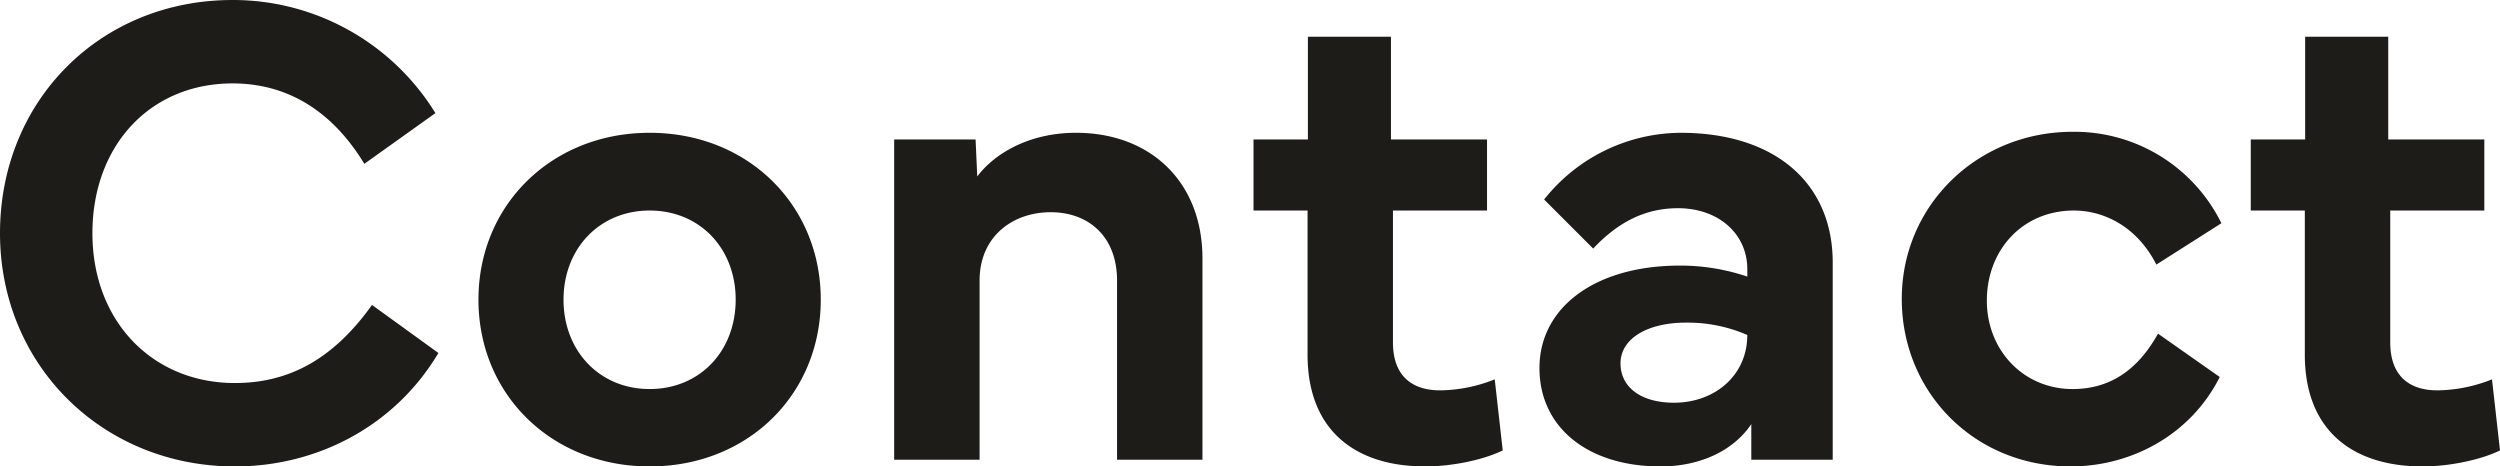 <svg xmlns="http://www.w3.org/2000/svg" width="570.756" height="106.488" viewBox="0 0 570.756 106.488">
  <g id="グループ_64493" data-name="グループ 64493" transform="translate(-416.17 -70.035)">
    <path id="パス_141924" data-name="パス 141924" d="M59.795,1.523c18.738,0,36.486-9.141,46.465-25.9L91.1-35.344C82.494-23.309,72.516-17.52,59.795-17.52c-18.814,0-32.525-14.092-32.525-34.2,0-20.033,13.178-34.2,31.992-34.2,13.178,0,23.156,6.932,30.088,18.357l16.225-11.578a54.271,54.271,0,0,0-46.312-25.822c-30.24,0-53.092,23-53.092,53.244S29.707,1.523,59.795,1.523Zm94.682,0c22.471,0,39.076-16.453,39.076-38.086,0-21.557-16.605-38.086-39.076-38.086-22.395,0-39.076,16.529-39.076,38.086C115.4-14.93,132.082,1.523,154.477,1.523ZM134.824-36.562c0-11.654,8.227-20.338,19.652-20.338,11.5,0,19.652,8.684,19.652,20.338,0,11.73-8.15,20.414-19.652,20.414C143.051-16.148,134.824-24.832,134.824-36.562ZM229.811,0V-40.9c0-10.131,7.617-15.615,16.225-15.615s15.158,5.484,15.158,15.615V0h19.5V-45.932c0-17.6-11.959-28.717-28.869-28.717-10.893,0-18.738,4.875-22.547,9.979l-.381-8.455H210.311V0Zm74.877-56.9v32.906c0,17.215,10.816,25.518,26.889,25.518,5.941,0,13.178-1.447,17.672-3.656L347.42-18.357A34.69,34.69,0,0,1,335-15.844c-6.551,0-10.816-3.352-10.816-10.969V-56.9h21.48V-73.125H323.73V-96.586H304.764v23.461H292.348V-56.9Zm80.59,58.424c9.217,0,16.758-3.732,20.719-9.674V0h18.586V-45.018c0-18.281-13.33-29.631-34.734-29.631a40.031,40.031,0,0,0-31.154,15.234l11.2,11.2c4.8-5.1,10.893-9.217,19.348-9.217,9.293,0,15.844,5.865,15.844,13.939v1.676A47.9,47.9,0,0,0,389.7-44.332c-19.424,0-32.068,9.6-32.068,23.385C357.627-7.389,368.672,1.523,385.277,1.523Zm5.789-32.83a34.063,34.063,0,0,1,14.016,2.818c0,9.217-7.389,15.463-16.758,15.463-7.465,0-12.187-3.5-12.187-8.988C376.137-27.574,382.154-31.307,391.066-31.307Zm87.826,32.83c13.711,0,27.346-7.084,34.049-20.414l-14.092-9.9c-4.951,8.912-11.578,12.645-19.5,12.645-11.2,0-19.576-8.836-19.576-20.186,0-11.578,8.15-20.566,19.881-20.566,7.084,0,14.549,3.885,18.814,12.34l14.854-9.445A37.384,37.384,0,0,0,479.35-74.877c-21.709,0-39,16.758-39,38.162C440.35-15.387,456.955,1.523,478.893,1.523ZM532.365-56.9v32.906c0,17.215,10.816,25.518,26.889,25.518,5.941,0,13.178-1.447,17.672-3.656L575.1-18.357a34.69,34.69,0,0,1-12.416,2.514c-6.551,0-10.816-3.352-10.816-10.969V-56.9h21.48V-73.125H551.408V-96.586H532.441v23.461H520.025V-56.9Z" transform="translate(410 175)" fill="#1e1c18"/>
  </g>
</svg>
